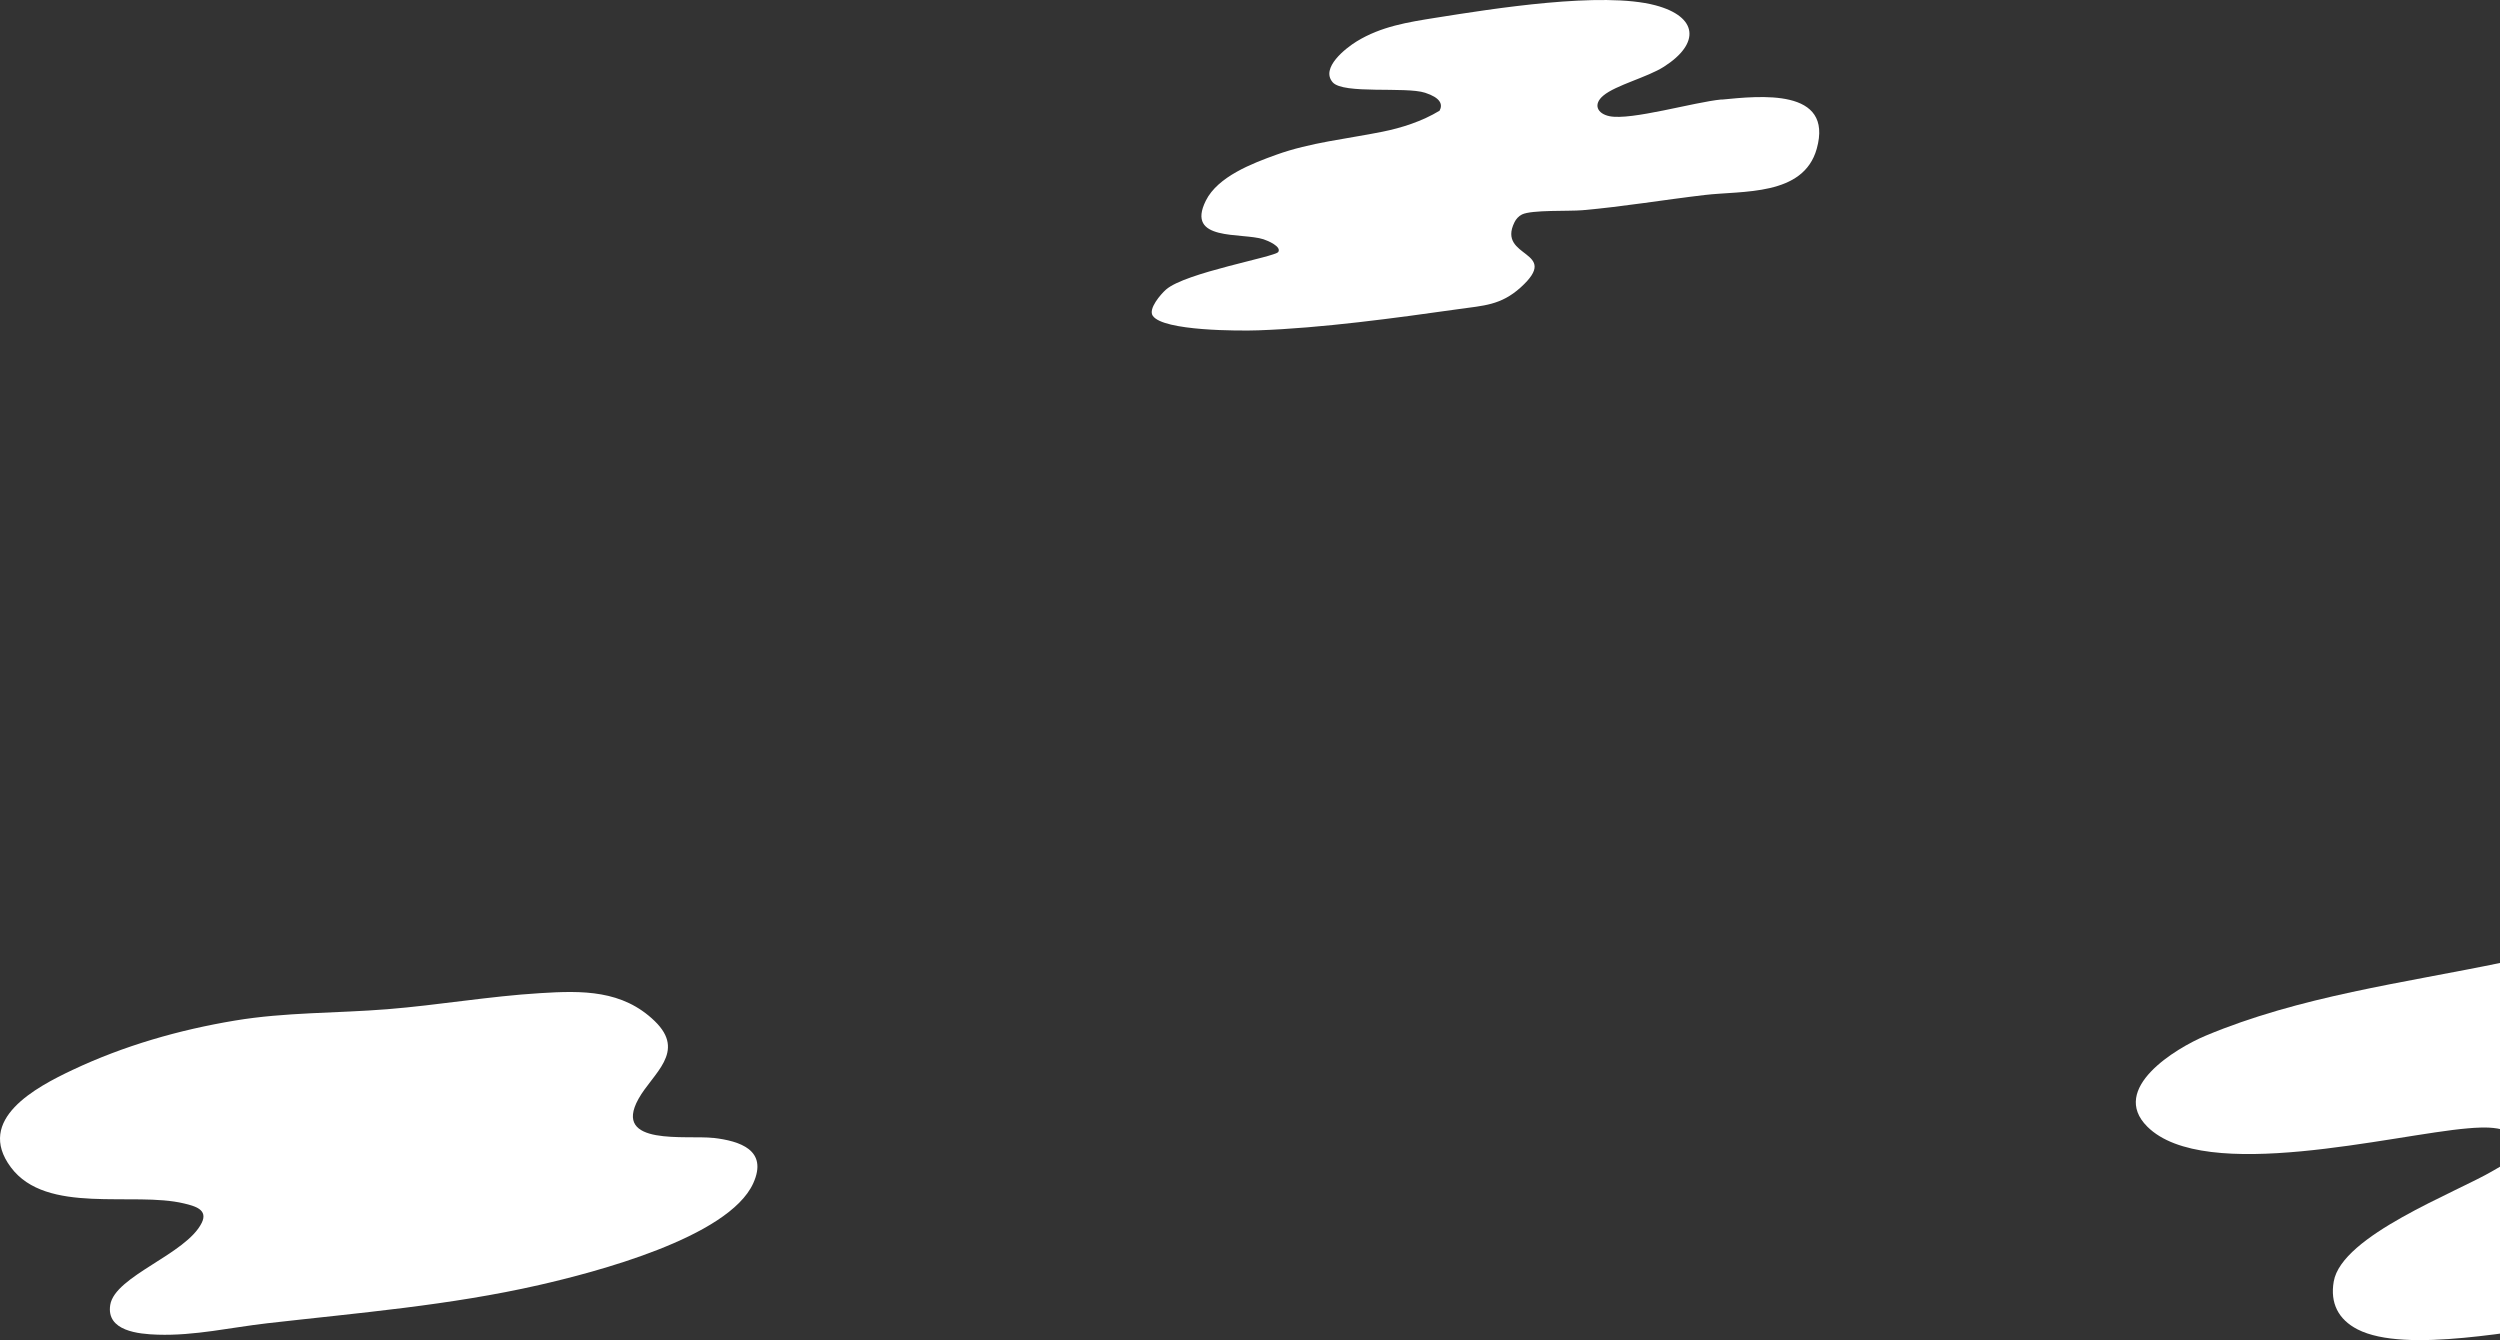 <svg width="541" height="290" viewBox="0 0 541 290" fill="none" xmlns="http://www.w3.org/2000/svg">
<rect x="0" y="0" width="541" height="290" fill="#333333" stroke="none"/>
<path d="M707.278 238.149C687.755 223.508 653.95 228.609 631.714 233.278C622.972 235.117 614.732 238.594 605.789 239.37C602.1 239.686 595.453 241.094 592.712 237.933C591.319 236.31 591.276 233.839 592.123 231.87C595.066 225.045 605.588 222.617 610.497 216.899C615.349 211.238 617.991 203.077 609.048 200.017C592.511 194.341 559.049 204.643 541.479 208.293C519.99 212.747 497.711 215.577 477.299 224.126C470.824 226.841 456.412 235.577 464.681 243.81C477.126 256.209 517.88 245.52 534.086 244.169C537.158 243.91 544.364 243.336 544.781 247.761C545.039 250.462 541.623 252.1 539.57 253.307C531.402 258.135 506.726 267.344 505.018 277.33C504.214 281.985 506.008 285.534 510.171 287.675C520.607 293.034 545.312 287.617 557.356 286.396C599.975 282.071 660.596 280.319 697.674 257.948C704.278 253.968 717.441 245.778 707.278 238.163V238.149Z" fill="white"/>
<path d="M372.537 21.525C366.565 22.099 352.971 26.108 348.291 25.145C345.65 24.599 344.688 22.588 346.956 20.691C349.684 18.407 356.502 16.726 360.091 14.427C367.943 9.413 367.469 3.608 358.239 1.151C346.727 -1.909 323.027 1.884 310.725 3.838C304.667 4.801 298.882 5.706 293.57 8.967C291.231 10.404 285.704 14.7 288.388 17.803C290.671 20.447 304.179 18.694 308.399 20.074C311.686 21.151 312.275 22.545 311.528 23.953C307.753 26.252 303.317 27.674 299.083 28.522C291.446 30.059 283.536 30.835 276.172 33.493C271.033 35.347 263.54 38.191 260.942 43.421C256.506 52.329 268.665 50.246 273.431 51.783C274.364 52.085 277.364 53.364 276.617 54.528C275.914 55.605 256.549 58.982 252.343 62.646C251.166 63.68 248.439 66.841 249.458 68.335C251.712 71.654 268.249 71.626 272.311 71.482C285.948 71.008 301.982 68.824 315.591 66.898C321.06 66.123 324.764 66.079 329.056 62.215C338.042 54.097 323.831 55.979 327.735 48.091C328.08 47.387 328.639 46.769 329.357 46.41C331.482 45.375 339.52 45.749 342.463 45.49C351.306 44.715 360.077 43.235 368.876 42.2C377.116 41.223 390.251 42.487 393.136 32.214C396.854 18.967 380.762 20.763 372.58 21.553L372.537 21.525Z" fill="white"/>
<path d="M154.386 246.252C148.629 245.591 132.437 248.12 138.165 237.804C141.237 232.272 148.586 227.646 141.682 220.965C134.705 214.212 126.02 214.341 116.905 214.916C105.837 215.591 94.899 217.502 83.846 218.393C72.793 219.284 61.782 219.025 50.844 220.85C38.757 222.862 26.828 226.281 15.718 231.525C7.779 235.275 -5.37 242.229 2.339 252.589C10.062 262.977 28.852 257.775 39.848 260.433C42.188 260.994 45.073 261.755 43.652 264.629C40.293 271.439 24.876 276.109 23.857 282.373C22.938 288.063 30.044 288.695 34.12 288.824C42.145 289.083 49.94 287.258 57.849 286.353C77.472 284.112 97.368 282.488 116.675 278.077C128.547 275.362 157.644 267.862 162.999 256.066C166.271 248.853 160.07 246.899 154.371 246.238L154.386 246.252Z" fill="white"/>
</svg>
